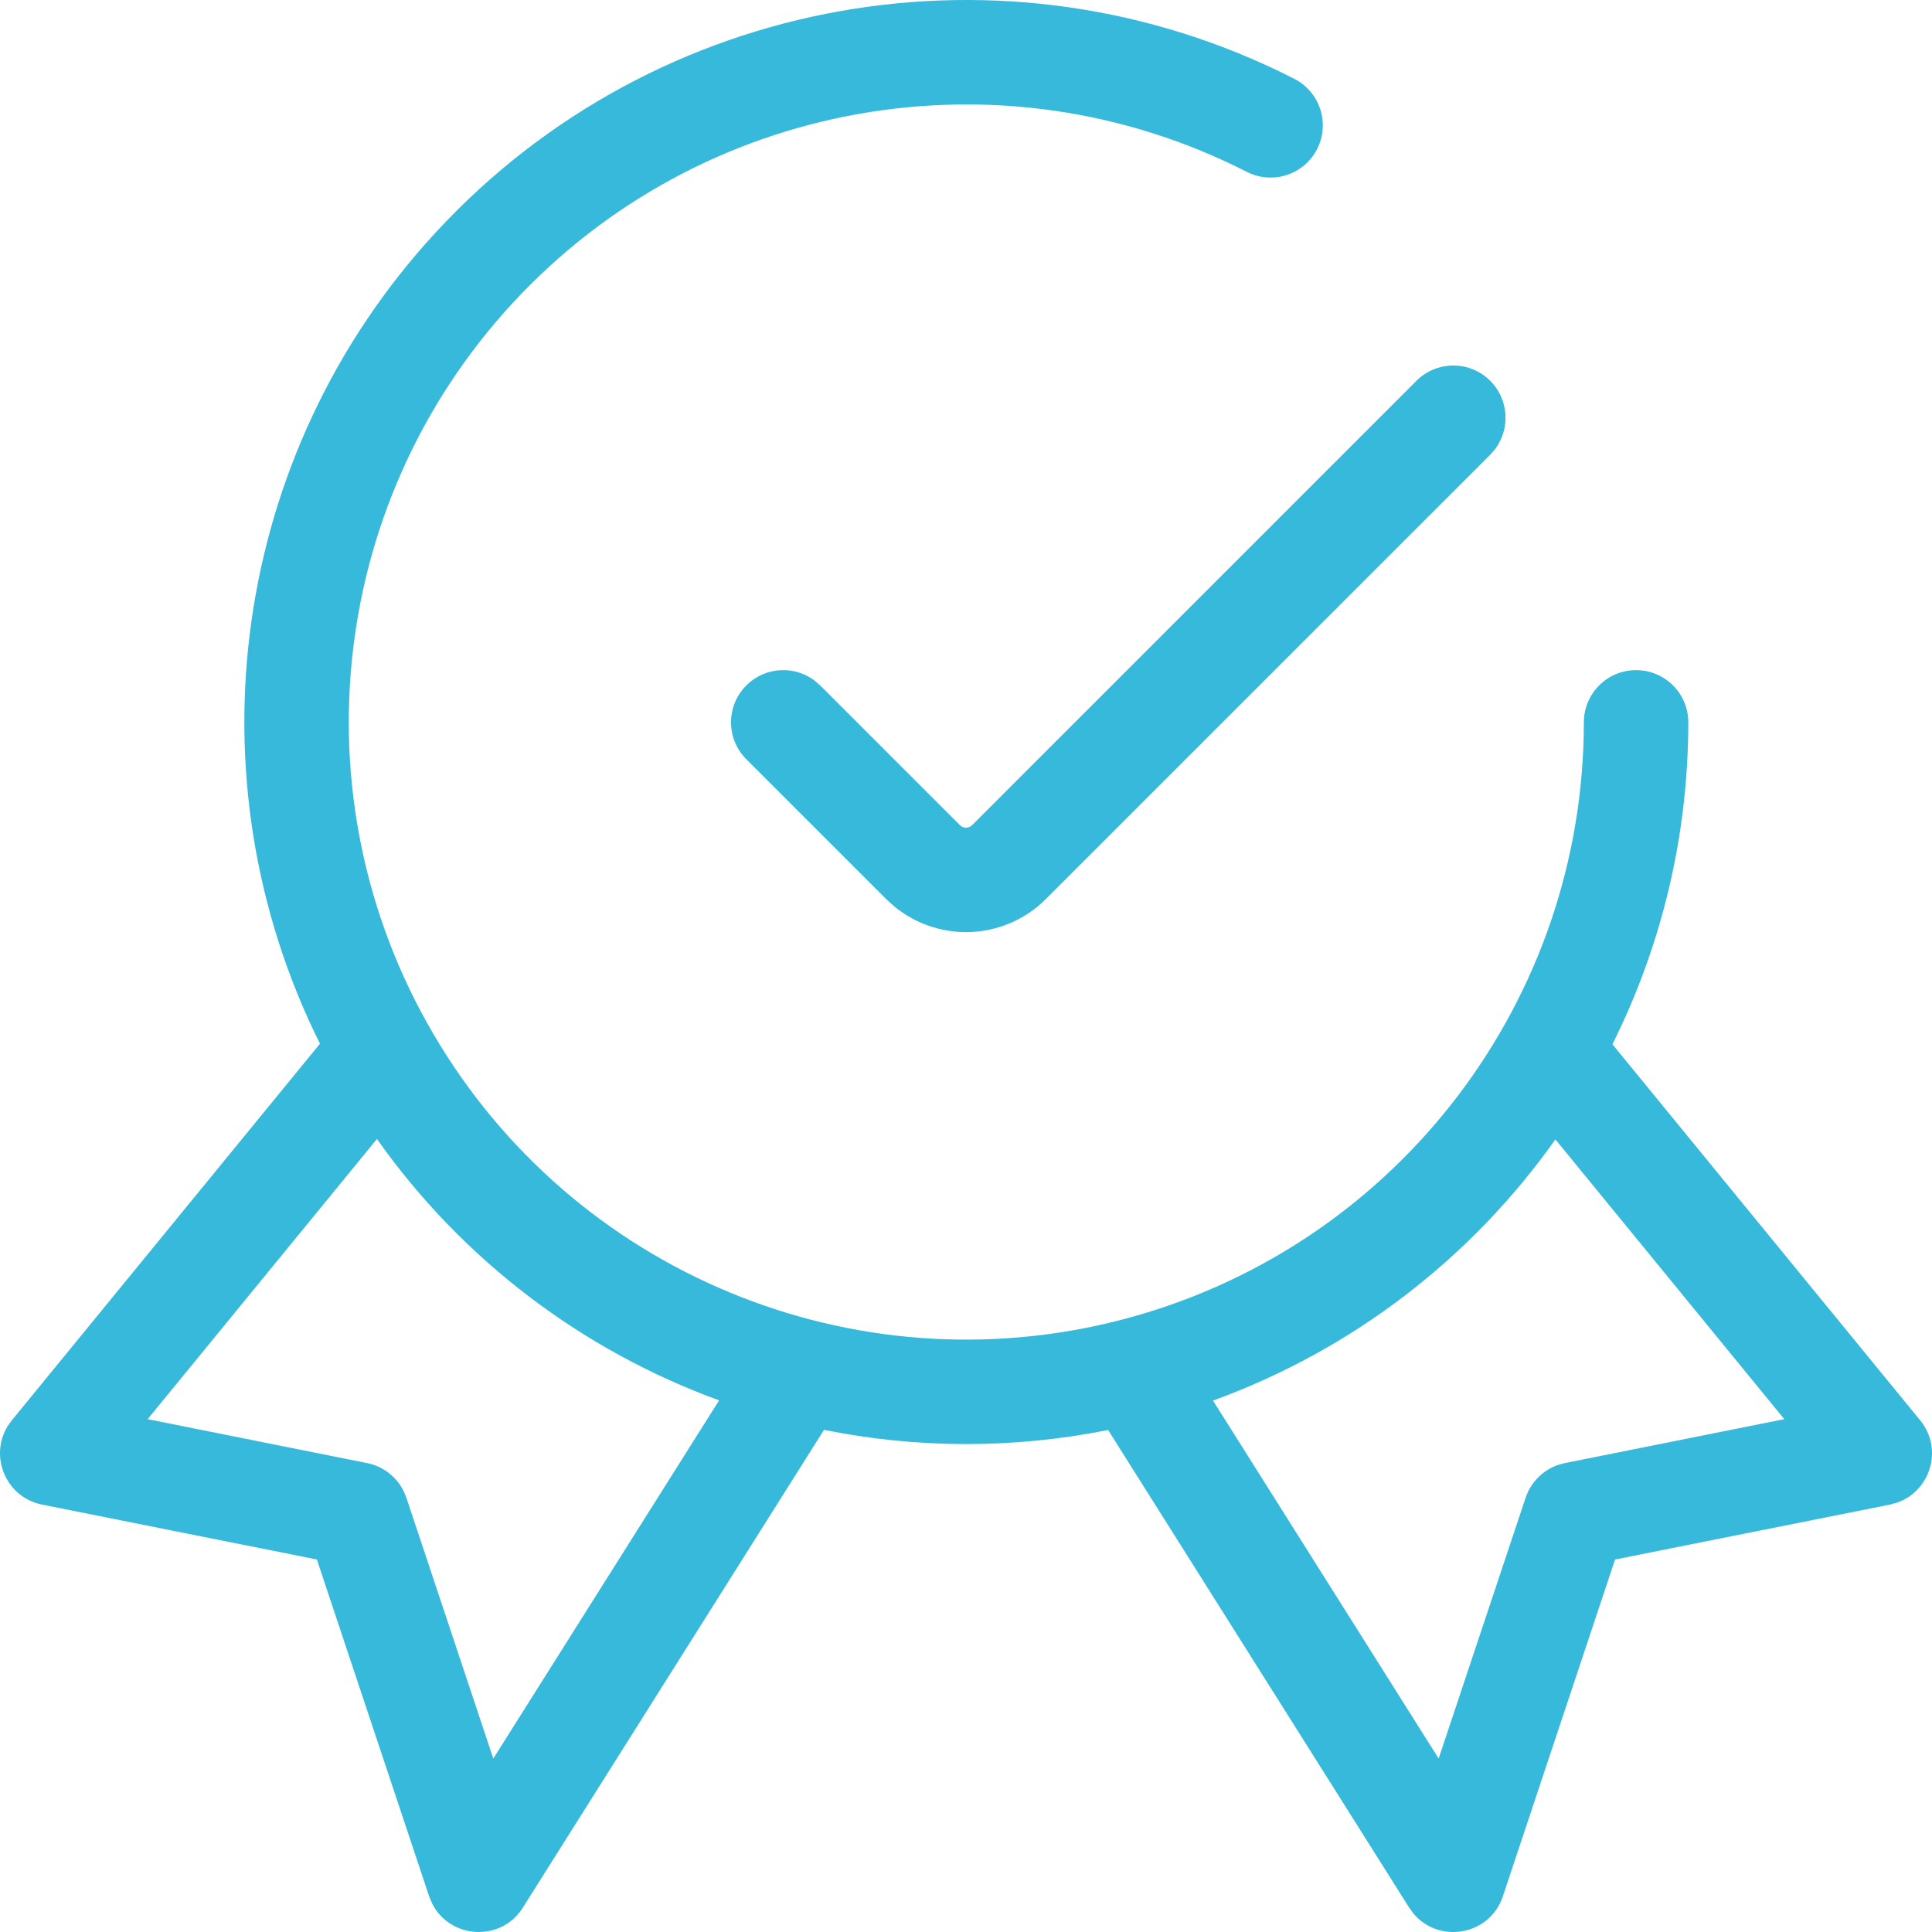 <?xml version="1.0" encoding="UTF-8"?>
<svg width="70px" height="70px" viewBox="0 0 70 70" version="1.1" xmlns="http://www.w3.org/2000/svg" xmlns:xlink="http://www.w3.org/1999/xlink">
    <title>Combined-Shape 5</title>
    <g id="Progetto" stroke="none" stroke-width="1" fill="none" fill-rule="evenodd">
        <g id="02.-Interna_Carriera" transform="translate(-1281, -3004)" fill="#36B9DA">
            <path d="M1327.895,3006.856 C1328.826,3007.331 1329.195,3008.47 1328.721,3009.401 C1328.246,3010.332 1327.107,3010.701 1326.176,3010.227 C1317.252,3005.676 1306.39,3007.612 1299.587,3014.966 C1292.784,3022.32 1291.699,3033.299 1296.93,3041.843 C1302.16,3050.387 1312.433,3054.413 1322.076,3051.698 C1331.718,3048.983 1338.381,3040.189 1338.386,3030.171 C1338.387,3029.126 1339.234,3028.279 1340.279,3028.28 C1341.324,3028.28 1342.17,3029.128 1342.17,3030.173 C1342.168,3034.325 1341.188,3038.297 1339.421,3041.836 L1350.571,3055.46 C1351.418,3056.495 1350.946,3058.026 1349.73,3058.444 L1349.478,3058.513 L1339.516,3060.504 L1335.452,3072.706 C1334.976,3074.132 1333.142,3074.434 1332.218,3073.338 L1332.056,3073.116 L1321.148,3055.81 C1317.687,3056.505 1314.193,3056.479 1310.855,3055.806 L1299.944,3073.116 C1299.142,3074.388 1297.289,3074.244 1296.653,3072.96 L1296.548,3072.706 L1292.481,3060.504 L1282.522,3058.513 C1281.211,3058.25 1280.604,3056.767 1281.277,3055.673 L1281.429,3055.46 L1292.593,3041.816 C1287.783,3032.162 1289.379,3020.429 1296.81,3012.396 C1304.763,3003.799 1317.461,3001.535 1327.895,3006.856 Z M1294.657,3045.268 L1286.349,3055.419 L1294.3,3057.01 C1294.882,3057.126 1295.371,3057.508 1295.628,3058.033 L1295.724,3058.267 L1298.873,3067.716 L1307.055,3054.738 C1302.154,3052.951 1297.793,3049.705 1294.657,3045.268 Z M1324.949,3054.745 L1333.125,3067.716 L1336.276,3058.267 C1336.464,3057.703 1336.904,3057.265 1337.457,3057.075 L1337.7,3057.01 L1345.648,3055.419 L1337.355,3045.283 C1334.337,3049.542 1330.053,3052.892 1324.949,3054.745 Z M1334.995,3017.798 C1335.666,3018.47 1335.727,3019.521 1335.178,3020.261 L1334.995,3020.474 L1318.898,3036.57 C1318.13,3037.34 1317.087,3037.772 1316,3037.772 C1315.049,3037.772 1314.131,3037.441 1313.403,3036.843 L1313.103,3036.571 L1308.041,3031.509 C1307.302,3030.771 1307.302,3029.573 1308.041,3028.834 C1308.713,3028.162 1309.764,3028.101 1310.504,3028.651 L1310.716,3028.834 L1315.779,3033.897 C1315.838,3033.955 1315.917,3033.988 1316,3033.988 C1316.055,3033.988 1316.109,3033.974 1316.156,3033.946 L1316.222,3033.896 L1332.319,3017.798 C1333.058,3017.059 1334.256,3017.059 1334.995,3017.798 Z" id="Combined-Shape"></path>
        </g>
    </g>
</svg>
